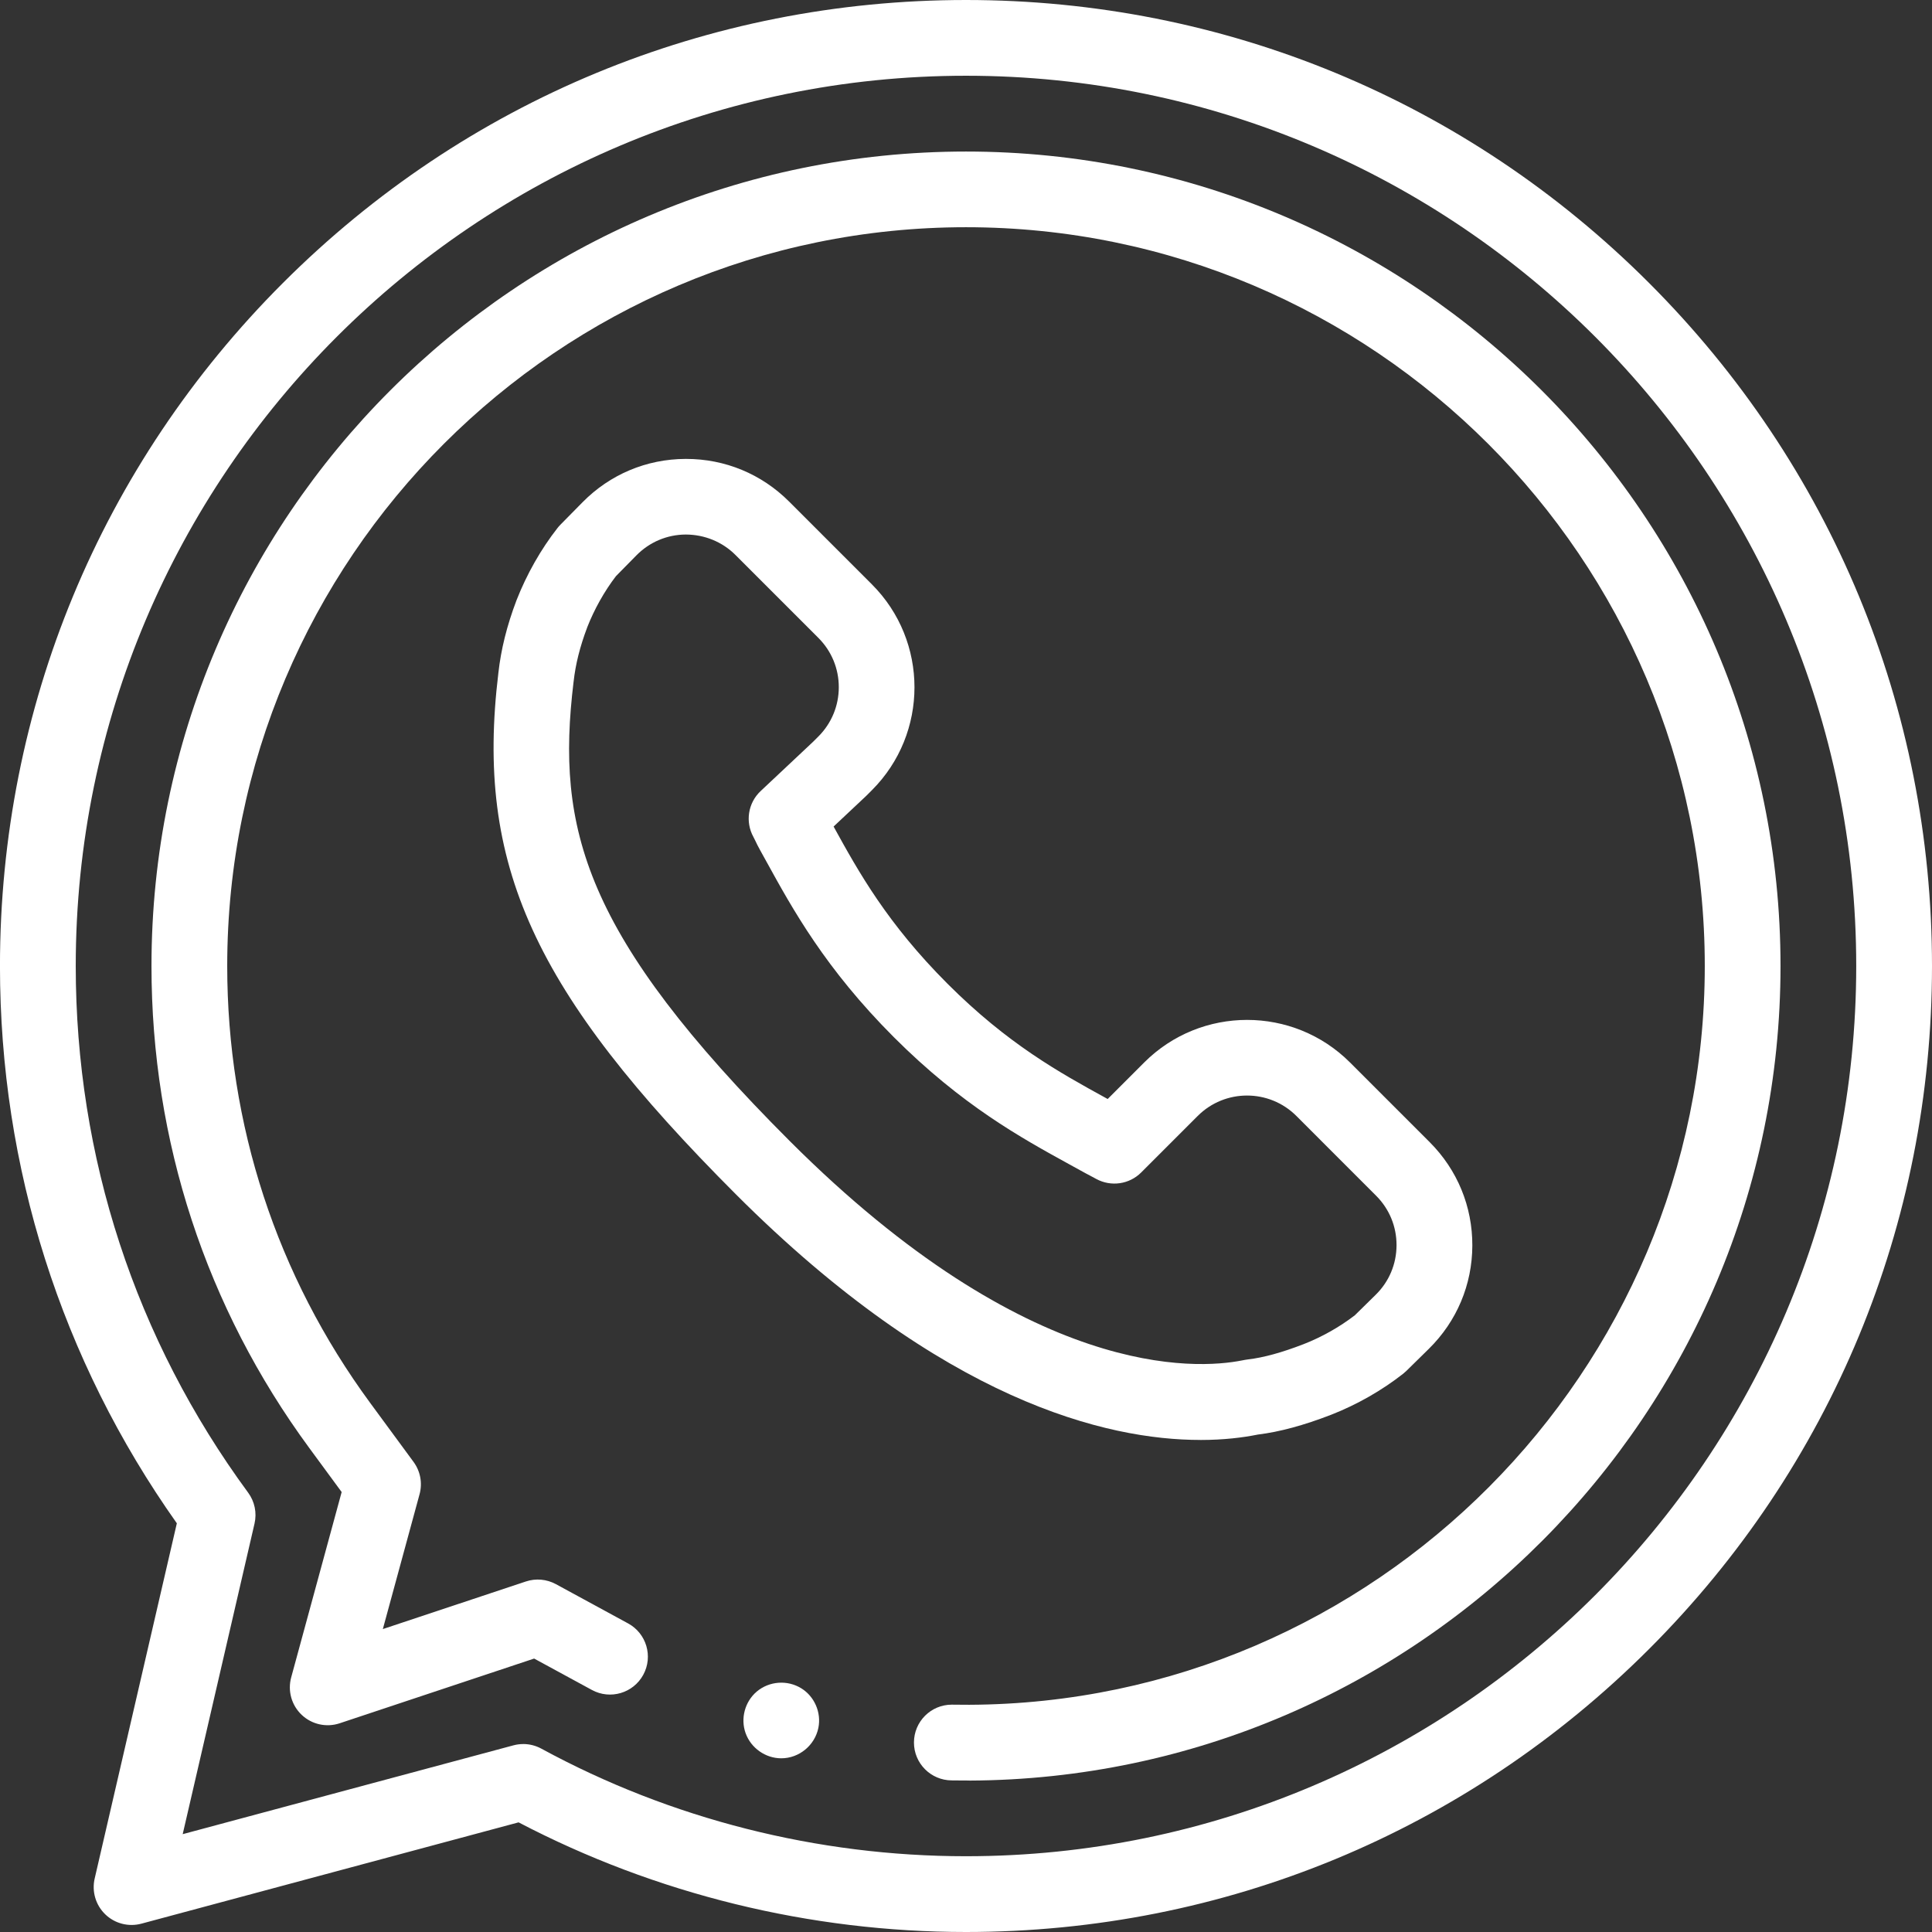 <?xml version="1.0" encoding="UTF-8"?>
<svg id="Ebene_1" data-name="Ebene 1" xmlns="http://www.w3.org/2000/svg" viewBox="0 0 64 64">
  <rect x="0" y="0" width="64" height="64" fill="#333333" stroke="none"/>
  <defs>
    <style>
      .cls-1 {
        fill: #fff;
      }
    </style>
  </defs>
  <path class="cls-1" d="M25.88,58.246c-.524,0-1.004-.34-1.181-.833-.174-.486-.024-1.045.37-1.378.412-.348,1.015-.392,1.474-.108.439.271.669.804.567,1.309-.117.58-.637,1.01-1.23,1.01Z"/>
  <path class="cls-1" d="M39.763,47.7c-3.094,0-8.523-1.277-15.373-8.124-6.731-6.734-8.648-10.934-7.881-17.281.087-.786.283-1.571.598-2.402.002-.004.003-.009.005-.013.336-.858.805-1.685,1.357-2.39.029-.038.06-.073.094-.107l.732-.743c.908-.923,2.121-1.434,3.416-1.438h.019c1.288,0,2.497.5,3.408,1.411l2.746,2.746c1.879,1.879,1.879,4.937,0,6.816l-.182.182c-.009.009-.019.018-.028.027l-1.06.996c.829,1.507,1.779,3.212,3.774,5.208,2.003,2.003,3.718,2.945,5.231,3.777.025.014.05.027.074.041l1.211-1.211c1.879-1.879,4.936-1.879,6.816,0l2.641,2.641c.916.916,1.417,2.133,1.412,3.429-.005,1.295-.517,2.508-1.44,3.416l-.744.731c-.033.032-.068.063-.104.092-.709.557-1.536,1.028-2.39,1.362-.911.352-1.705.567-2.429.656l-.025.005c-.468.093-1.098.174-1.875.174ZM41.645,47.523c-.005.001-.01.001-.015.002.002,0,.008-.001.015-.002ZM19.45,20.789c-.238.63-.385,1.215-.448,1.788-.001.004-.002.009-.002.013-.588,4.862.334,8.379,7.164,15.211,7.931,7.929,13.475,7.564,14.985,7.264.067-.013.126-.025.195-.033.513-.06,1.117-.226,1.839-.505.604-.236,1.19-.566,1.697-.956l.692-.68c.443-.435.688-1.017.69-1.638.003-.621-.238-1.205-.677-1.644l-2.641-2.642c-.901-.901-2.367-.901-3.268,0l-1.873,1.873c-.394.394-.999.48-1.487.215-.06-.033-.123-.066-.186-.1-.11-.058-.223-.117-.336-.181-.122-.068-.252-.139-.385-.212-1.578-.867-3.541-1.946-5.797-4.202-2.274-2.275-3.359-4.248-4.231-5.834-.066-.121-.132-.24-.197-.356-.071-.126-.119-.227-.158-.309-.021-.043-.041-.086-.068-.136-.277-.502-.179-1.128.239-1.52l1.743-1.638.169-.169c.436-.436.677-1.017.677-1.634s-.24-1.197-.677-1.634l-2.746-2.746c-.439-.439-1.026-.674-1.643-.677-.621.002-1.202.248-1.638.69l-.679.69c-.384.503-.713,1.088-.953,1.699Z"/>
  <path class="cls-1" d="M32.113,58.982c-.028,0-.19-.002-.339-.002-.116-.001-.224-.002-.246-.002-.692-.002-1.253-.564-1.252-1.256s.561-1.253,1.253-1.253c.018,0,.136.001.264.002.138.001.287.002.315.002,13.433-.056,24.365-11.035,24.365-24.473,0-13.495-10.979-24.473-24.473-24.473S7.527,18.505,7.527,32c0,5.253,1.638,10.258,4.737,14.475l1.435,1.952c.227.309.3.704.199,1.073l-1.216,4.465,4.737-1.576c.33-.11.69-.078.996.088l2.392,1.301c.608.331.834,1.093.502,1.702-.331.608-1.093.834-1.702.502l-1.913-1.04-6.442,2.144c-.439.146-.922.039-1.258-.279-.336-.318-.47-.794-.348-1.241l1.672-6.14-1.076-1.464c-3.417-4.65-5.224-10.169-5.224-15.96,0-14.878,12.104-26.982,26.982-26.982s26.982,12.104,26.982,26.982c0,14.816-12.052,26.919-26.867,26.982h-.002Z"/>
  <path class="cls-1" d="M32,64c-5.163,0-10.275-1.254-14.821-3.632l-12.495,3.356c-.426.114-.88-.003-1.197-.309-.317-.306-.45-.756-.351-1.185l2.722-11.769c-3.835-5.418-5.859-11.788-5.859-18.461C0,23.453,3.329,15.416,9.373,9.373S23.453,0,32,0s16.584,3.329,22.627,9.373,9.373,14.08,9.373,22.627-3.329,16.584-9.373,22.627-14.08,9.373-22.627,9.373ZM17.332,57.773c.207,0,.414.052.599.152,4.289,2.333,9.154,3.565,14.068,3.565,16.261,0,29.491-13.23,29.491-29.491S48.261,2.509,32,2.509,2.509,15.739,2.509,32c0,6.33,1.975,12.362,5.711,17.446.217.295.294.669.211,1.026l-2.379,10.287,10.955-2.942c.107-.029.216-.043.326-.043Z"/>
</svg>